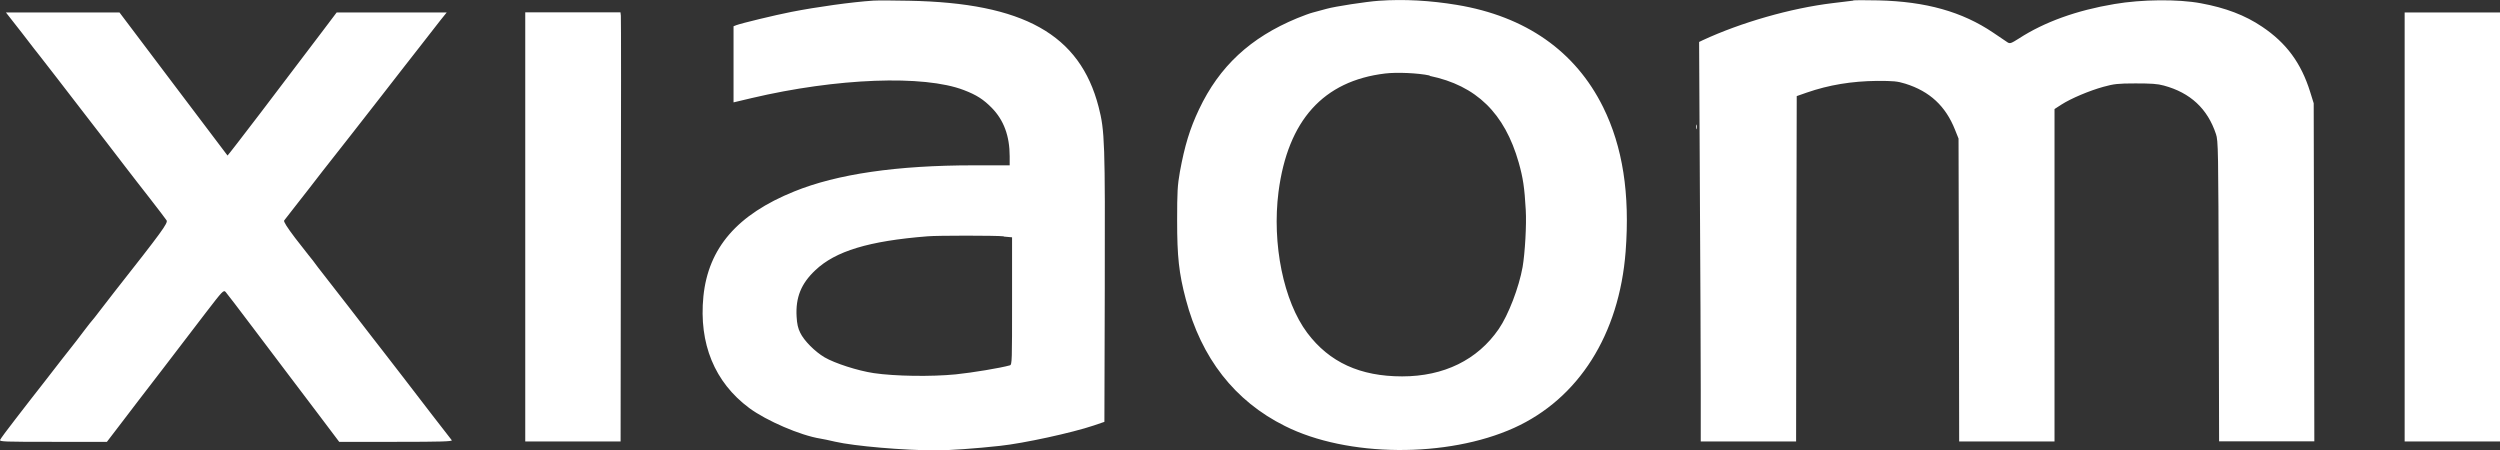 <svg xmlns="http://www.w3.org/2000/svg" xmlns:xlink="http://www.w3.org/1999/xlink" id="Warstwa_1" x="0px" y="0px" viewBox="0 0 199 35.84" style="enable-background:new 0 0 199 35.84;" xml:space="preserve"><rect x="0" y="0" width="199" height="35.84" fill="#333333" stroke="none"/><style type="text/css">	.st0{fill:#FFFFFF;}</style><path class="st0" d="M69.52,0.05c-1.71,0.11-4.5,0.5-6.54,0.9C61.7,1.2,59.02,1.85,58.62,2l-0.23,0.09v6.06l1.43-0.34 c6.79-1.6,13.73-1.86,16.9-0.64c1.02,0.39,1.56,0.74,2.23,1.42c0.95,0.97,1.42,2.24,1.42,3.85v0.72H77.5 c-6.1,0-10.86,0.69-14.28,2.08c-4.53,1.83-6.84,4.49-7.23,8.36c-0.37,3.75,0.89,6.83,3.65,8.88c1.38,1.02,4.08,2.18,5.65,2.43 c0.19,0.03,0.73,0.14,1.19,0.25c1.52,0.35,5.46,0.69,8.05,0.69c1.02,0,3.18-0.15,5.07-0.36c1.88-0.2,5.74-1.04,7.46-1.62l0.85-0.29 l0.03-10.63c0.03-11.65,0-12.54-0.49-14.44c-1.49-5.77-5.98-8.28-15.09-8.45C71.13,0.03,69.85,0.03,69.52,0.05L69.52,0.05 L69.52,0.05z M79.89,18.83l0.67,0.06v5.07c0,4.74,0,5.07-0.17,5.12c-0.74,0.21-2.96,0.58-4.32,0.72c-1.94,0.19-4.82,0.15-6.52-0.1 c-1.27-0.19-3.1-0.78-3.92-1.26c-0.76-0.45-1.63-1.32-1.93-1.95c-0.18-0.35-0.26-0.72-0.29-1.28c-0.09-1.53,0.36-2.64,1.49-3.7 c1.6-1.52,4.25-2.33,8.93-2.7c0.78-0.07,5.4-0.07,6.07,0l0,0L79.89,18.83z M109.77,0.06c-1.01,0.07-3.49,0.45-4.17,0.64 c-0.4,0.11-0.9,0.25-1.11,0.3c-0.21,0.05-0.77,0.26-1.24,0.45c-3.72,1.54-6.19,3.83-7.81,7.26c-0.73,1.54-1.14,2.89-1.52,4.96 c-0.19,1.09-0.22,1.59-0.22,3.89c0,2.86,0.14,4.18,0.69,6.26c1.23,4.68,3.89,8.1,7.89,10.09c4.95,2.49,12.93,2.55,18.24,0.15 c5.14-2.33,8.37-7.43,8.88-14.03c0.35-4.61-0.23-8.34-1.79-11.5c-2.21-4.46-6.16-7.23-11.64-8.14c-2.12-0.35-4.2-0.47-6.19-0.33 L109.77,0.06z M113.8,6.04c3.72,0.77,5.97,2.97,7.09,6.9c0.35,1.24,0.46,2,0.56,3.77c0.07,1.18-0.06,3.42-0.25,4.54 c-0.29,1.63-1.13,3.82-1.9,4.94c-1.69,2.46-4.37,3.77-7.69,3.77c-3.34,0-5.79-1.12-7.55-3.46c-1.89-2.52-2.82-7.09-2.29-11.23 c0.74-5.69,3.57-8.83,8.49-9.42c0.92-0.11,2.62-0.04,3.54,0.16l0,0L113.8,6.04z M147.52,0.05c-0.16,0.02-0.91,0.11-1.65,0.2 c-3.32,0.4-7.29,1.54-10.33,2.95l-0.29,0.14l0.06,11.78c0.04,6.48,0.07,13.64,0.07,15.9v4.12h7.59l0.02-13.75l0.03-13.74l0.8-0.28 c1.76-0.61,3.58-0.91,5.59-0.93c1.3,0,1.6,0.02,2.25,0.22c1.95,0.61,3.21,1.78,3.96,3.67l0.28,0.7l0.03,12.06l0.02,12.05h7.59V8.68 l0.54-0.35c0.78-0.5,2.23-1.11,3.35-1.42c0.84-0.23,1.15-0.27,2.56-0.27c1.23,0,1.75,0.03,2.25,0.17c2.11,0.57,3.48,1.84,4.15,3.86 c0.18,0.52,0.19,1.17,0.22,12.5l0.03,11.96h7.58l-0.02-13.46l-0.03-13.45l-0.28-0.9c-0.72-2.31-1.9-3.9-3.82-5.19 c-1.36-0.92-2.92-1.51-4.88-1.87c-1.82-0.34-4.71-0.31-6.88,0.06c-3,0.5-5.58,1.43-7.6,2.74c-0.63,0.4-0.72,0.43-0.91,0.31 c-0.11-0.08-0.63-0.42-1.14-0.77c-2.47-1.67-5.36-2.48-9.14-2.57c-0.93-0.02-1.83-0.02-2,0l0,0L147.52,0.05z M1.77,2.65 C2.48,3.58,3.12,4.4,3.19,4.48s0.66,0.85,1.32,1.7c0.65,0.85,1.36,1.77,1.58,2.05c0.21,0.27,0.7,0.9,1.08,1.4 c0.38,0.49,1,1.3,1.39,1.8c0.38,0.49,1.03,1.33,1.42,1.85c0.4,0.52,1.27,1.65,1.94,2.5c0.67,0.86,1.27,1.65,1.34,1.76 c0.13,0.21-0.36,0.88-4.18,5.73c-0.37,0.47-0.89,1.14-1.16,1.5s-0.52,0.67-0.55,0.7c-0.04,0.03-0.35,0.43-0.71,0.9 c-0.35,0.47-0.82,1.08-1.04,1.35C5.4,28,5.1,28.38,4.95,28.57s-0.8,1.03-1.45,1.87c-0.65,0.83-1.69,2.16-2.3,2.96 c-0.62,0.79-1.15,1.52-1.19,1.61c-0.06,0.15,0.3,0.16,4.22,0.16h4.28l1.01-1.32c0.56-0.73,1.25-1.65,1.55-2.03 c0.3-0.39,1.14-1.48,1.87-2.43c0.73-0.96,1.49-1.95,1.69-2.21s1-1.3,1.76-2.3c1.33-1.73,1.4-1.81,1.57-1.64 c0.09,0.1,1.08,1.39,2.2,2.88c1.12,1.48,2.34,3.1,2.72,3.6c0.38,0.49,1.46,1.92,2.4,3.17L27,35.17h4.53c3.61,0,4.5-0.03,4.43-0.13 c-0.23-0.28-2.58-3.33-3.82-4.95c-0.74-0.97-1.49-1.94-1.67-2.16c-0.17-0.22-1.38-1.77-2.67-3.45c-1.3-1.68-2.42-3.12-2.49-3.2 c-0.06-0.09-0.25-0.33-0.41-0.55c-0.17-0.22-0.33-0.42-0.36-0.45s-0.5-0.63-1.04-1.33c-0.66-0.87-0.94-1.32-0.88-1.4 c0.05-0.07,0.45-0.57,0.88-1.13c0.43-0.55,0.9-1.15,1.04-1.33c0.23-0.31,1.61-2.08,3.44-4.4c0.45-0.58,1.54-1.97,2.42-3.1 c0.87-1.13,1.64-2.12,1.71-2.2s0.65-0.83,1.29-1.65c0.65-0.83,1.39-1.78,1.66-2.13l0.5-0.62H26.8l-1.11,1.47 c-3.19,4.23-7.53,9.92-7.58,9.92c0,0-1.95-2.57-4.3-5.69l-4.3-5.7H0.47L1.77,2.65L1.77,2.65z M41.81,18.06v17.08h7.59l0.02-16.81 c0.02-9.24,0.02-16.92,0-17.08l-0.03-0.27h-7.58C41.81,0.98,41.81,18.06,41.81,18.06z M191.41,18.06v17.08H199V0.99h-7.59v17.08 V18.06z M135.01,10.12c0,0.16,0.02,0.22,0.05,0.12c0.02-0.09,0.02-0.23,0-0.3C135.03,9.88,135.01,9.94,135.01,10.12z"></path></svg>